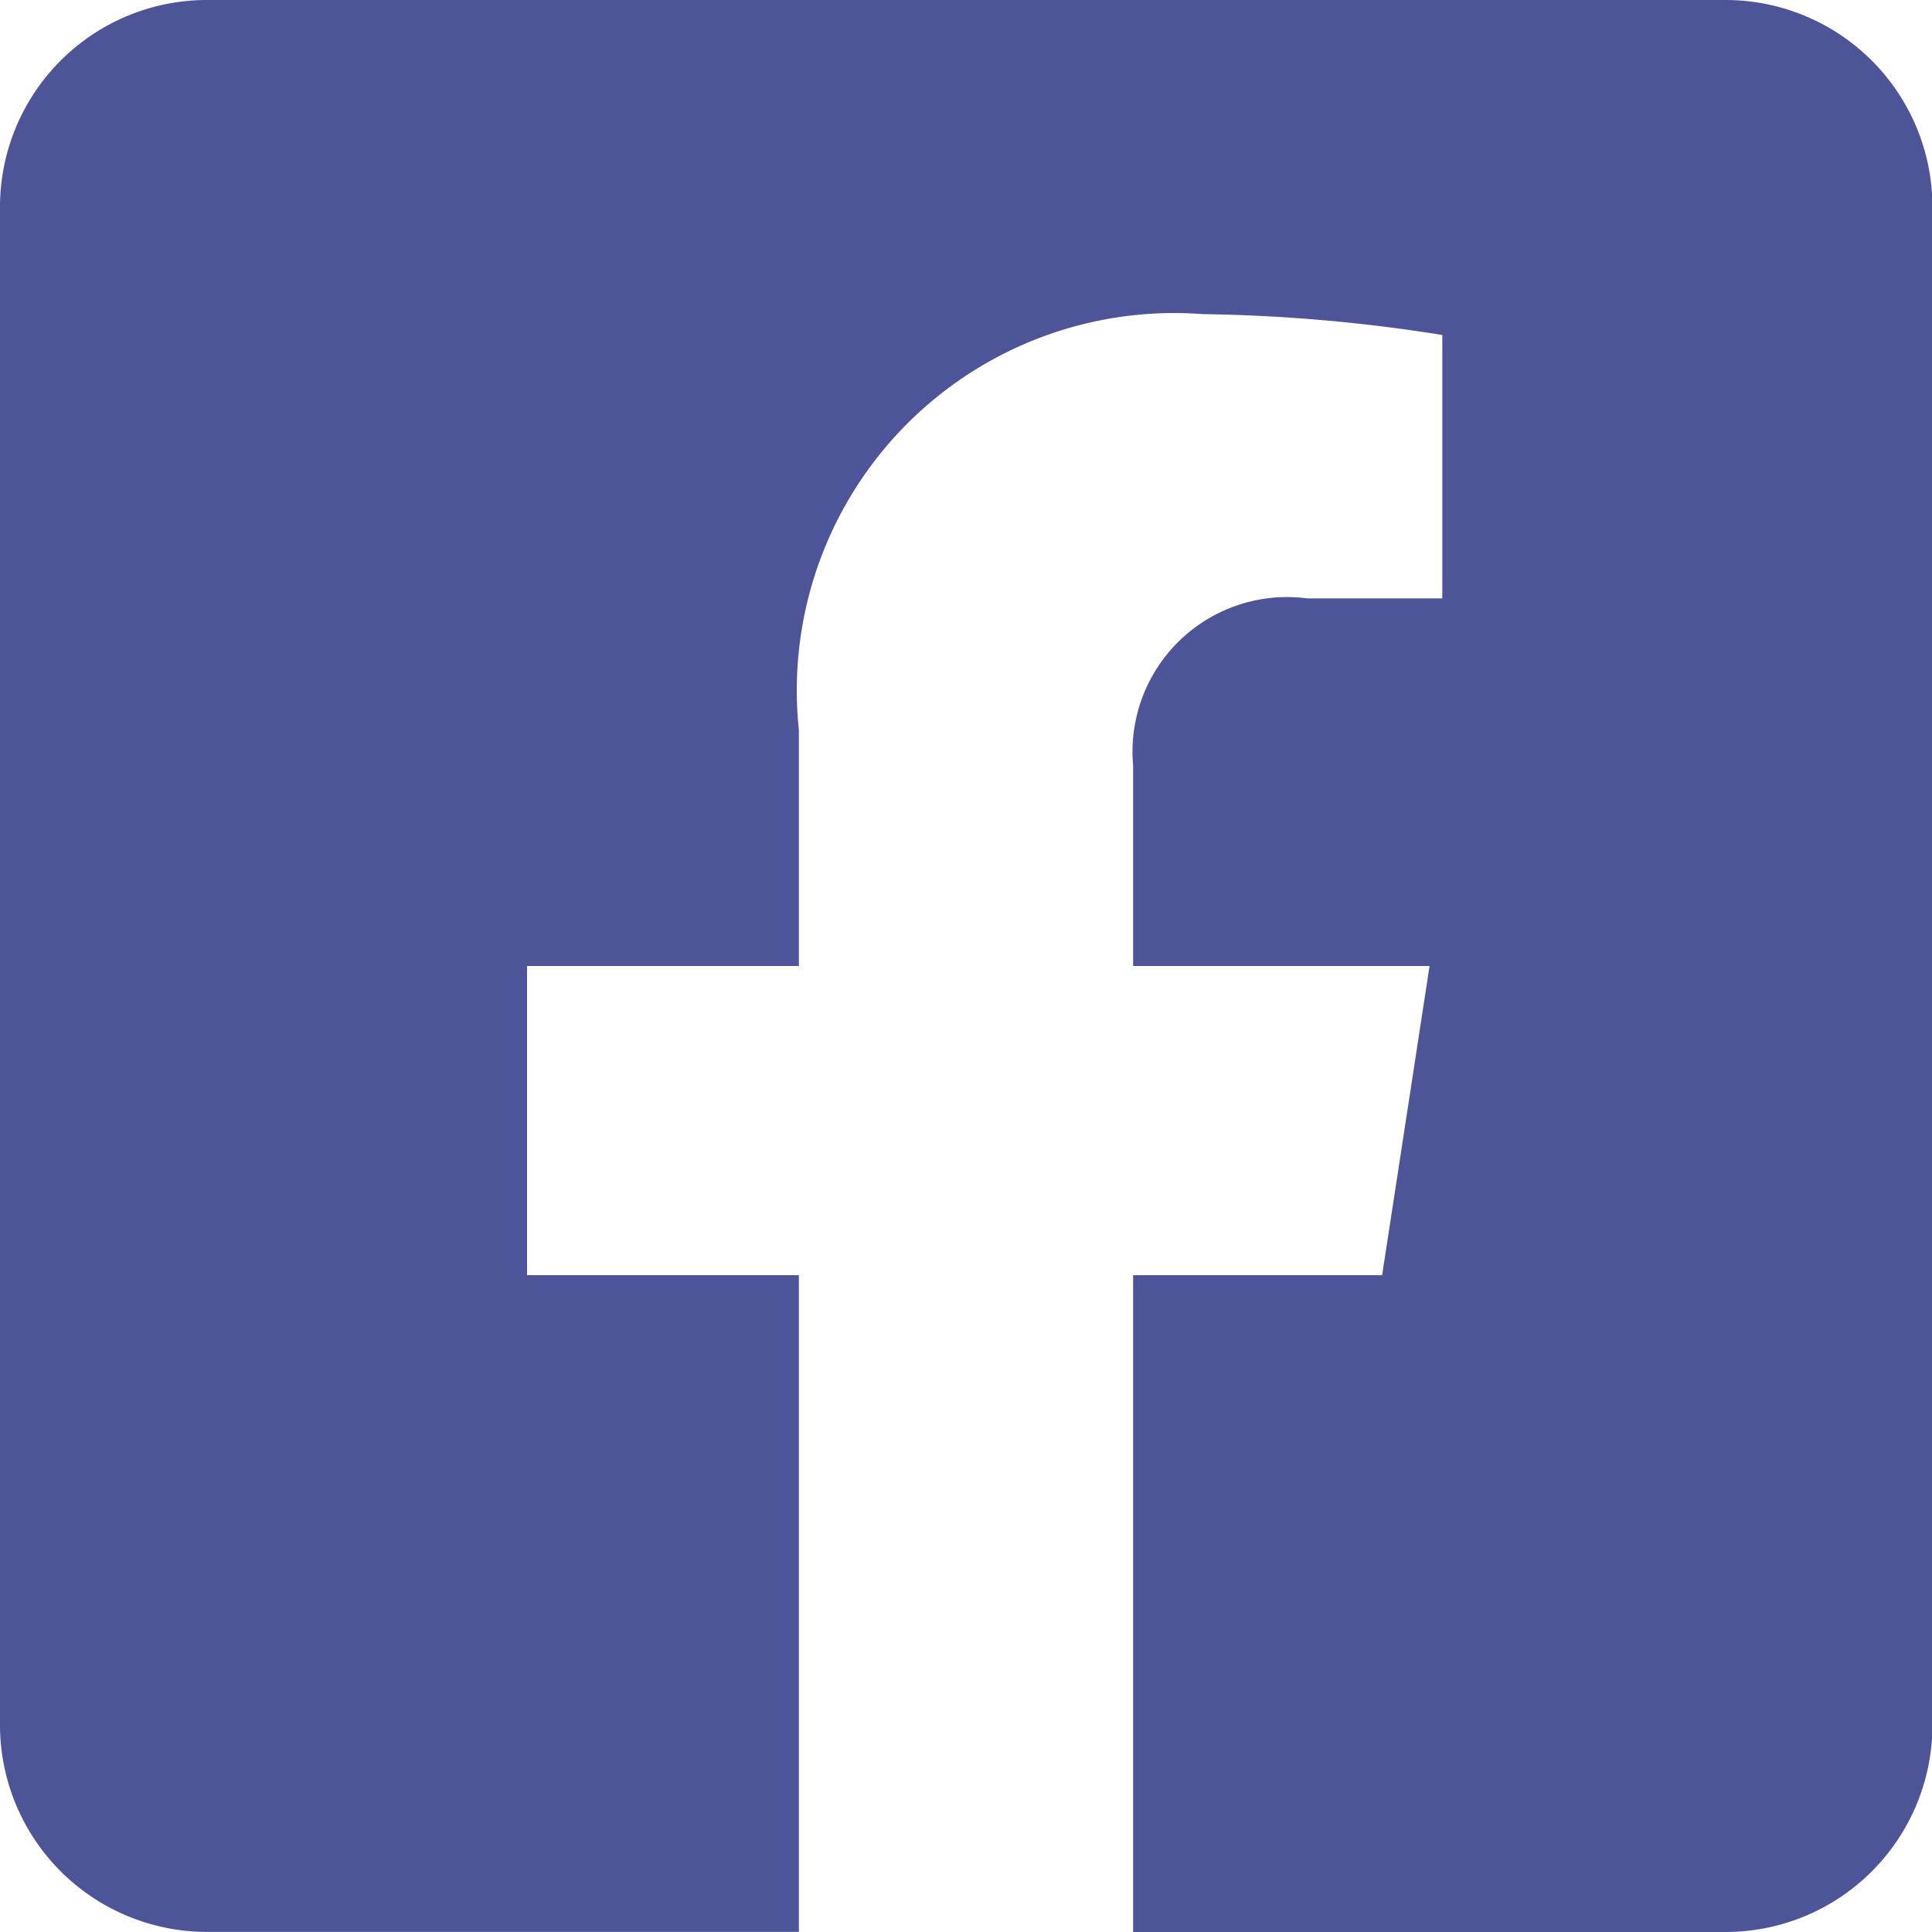 <svg xmlns="http://www.w3.org/2000/svg" width="16" height="16" viewBox="0 0 17.596 17.596">
  <path id="Icon_awesome-facebook-square" data-name="Icon awesome-facebook-square" d="M15.71,2.25H1.885A1.885,1.885,0,0,0,0,4.135V17.96a1.885,1.885,0,0,0,1.885,1.885H7.276V13.864H4.8V11.048H7.276V8.9a3.437,3.437,0,0,1,3.679-3.789,14.99,14.99,0,0,1,2.181.19V7.7H11.907A1.408,1.408,0,0,0,10.32,9.22v1.828h2.7l-.432,2.816H10.32v5.982H15.71A1.885,1.885,0,0,0,17.6,17.96V4.135A1.885,1.885,0,0,0,15.71,2.25Z" transform="translate(0 -2.25)" fill="#4d5498"/>
</svg>

